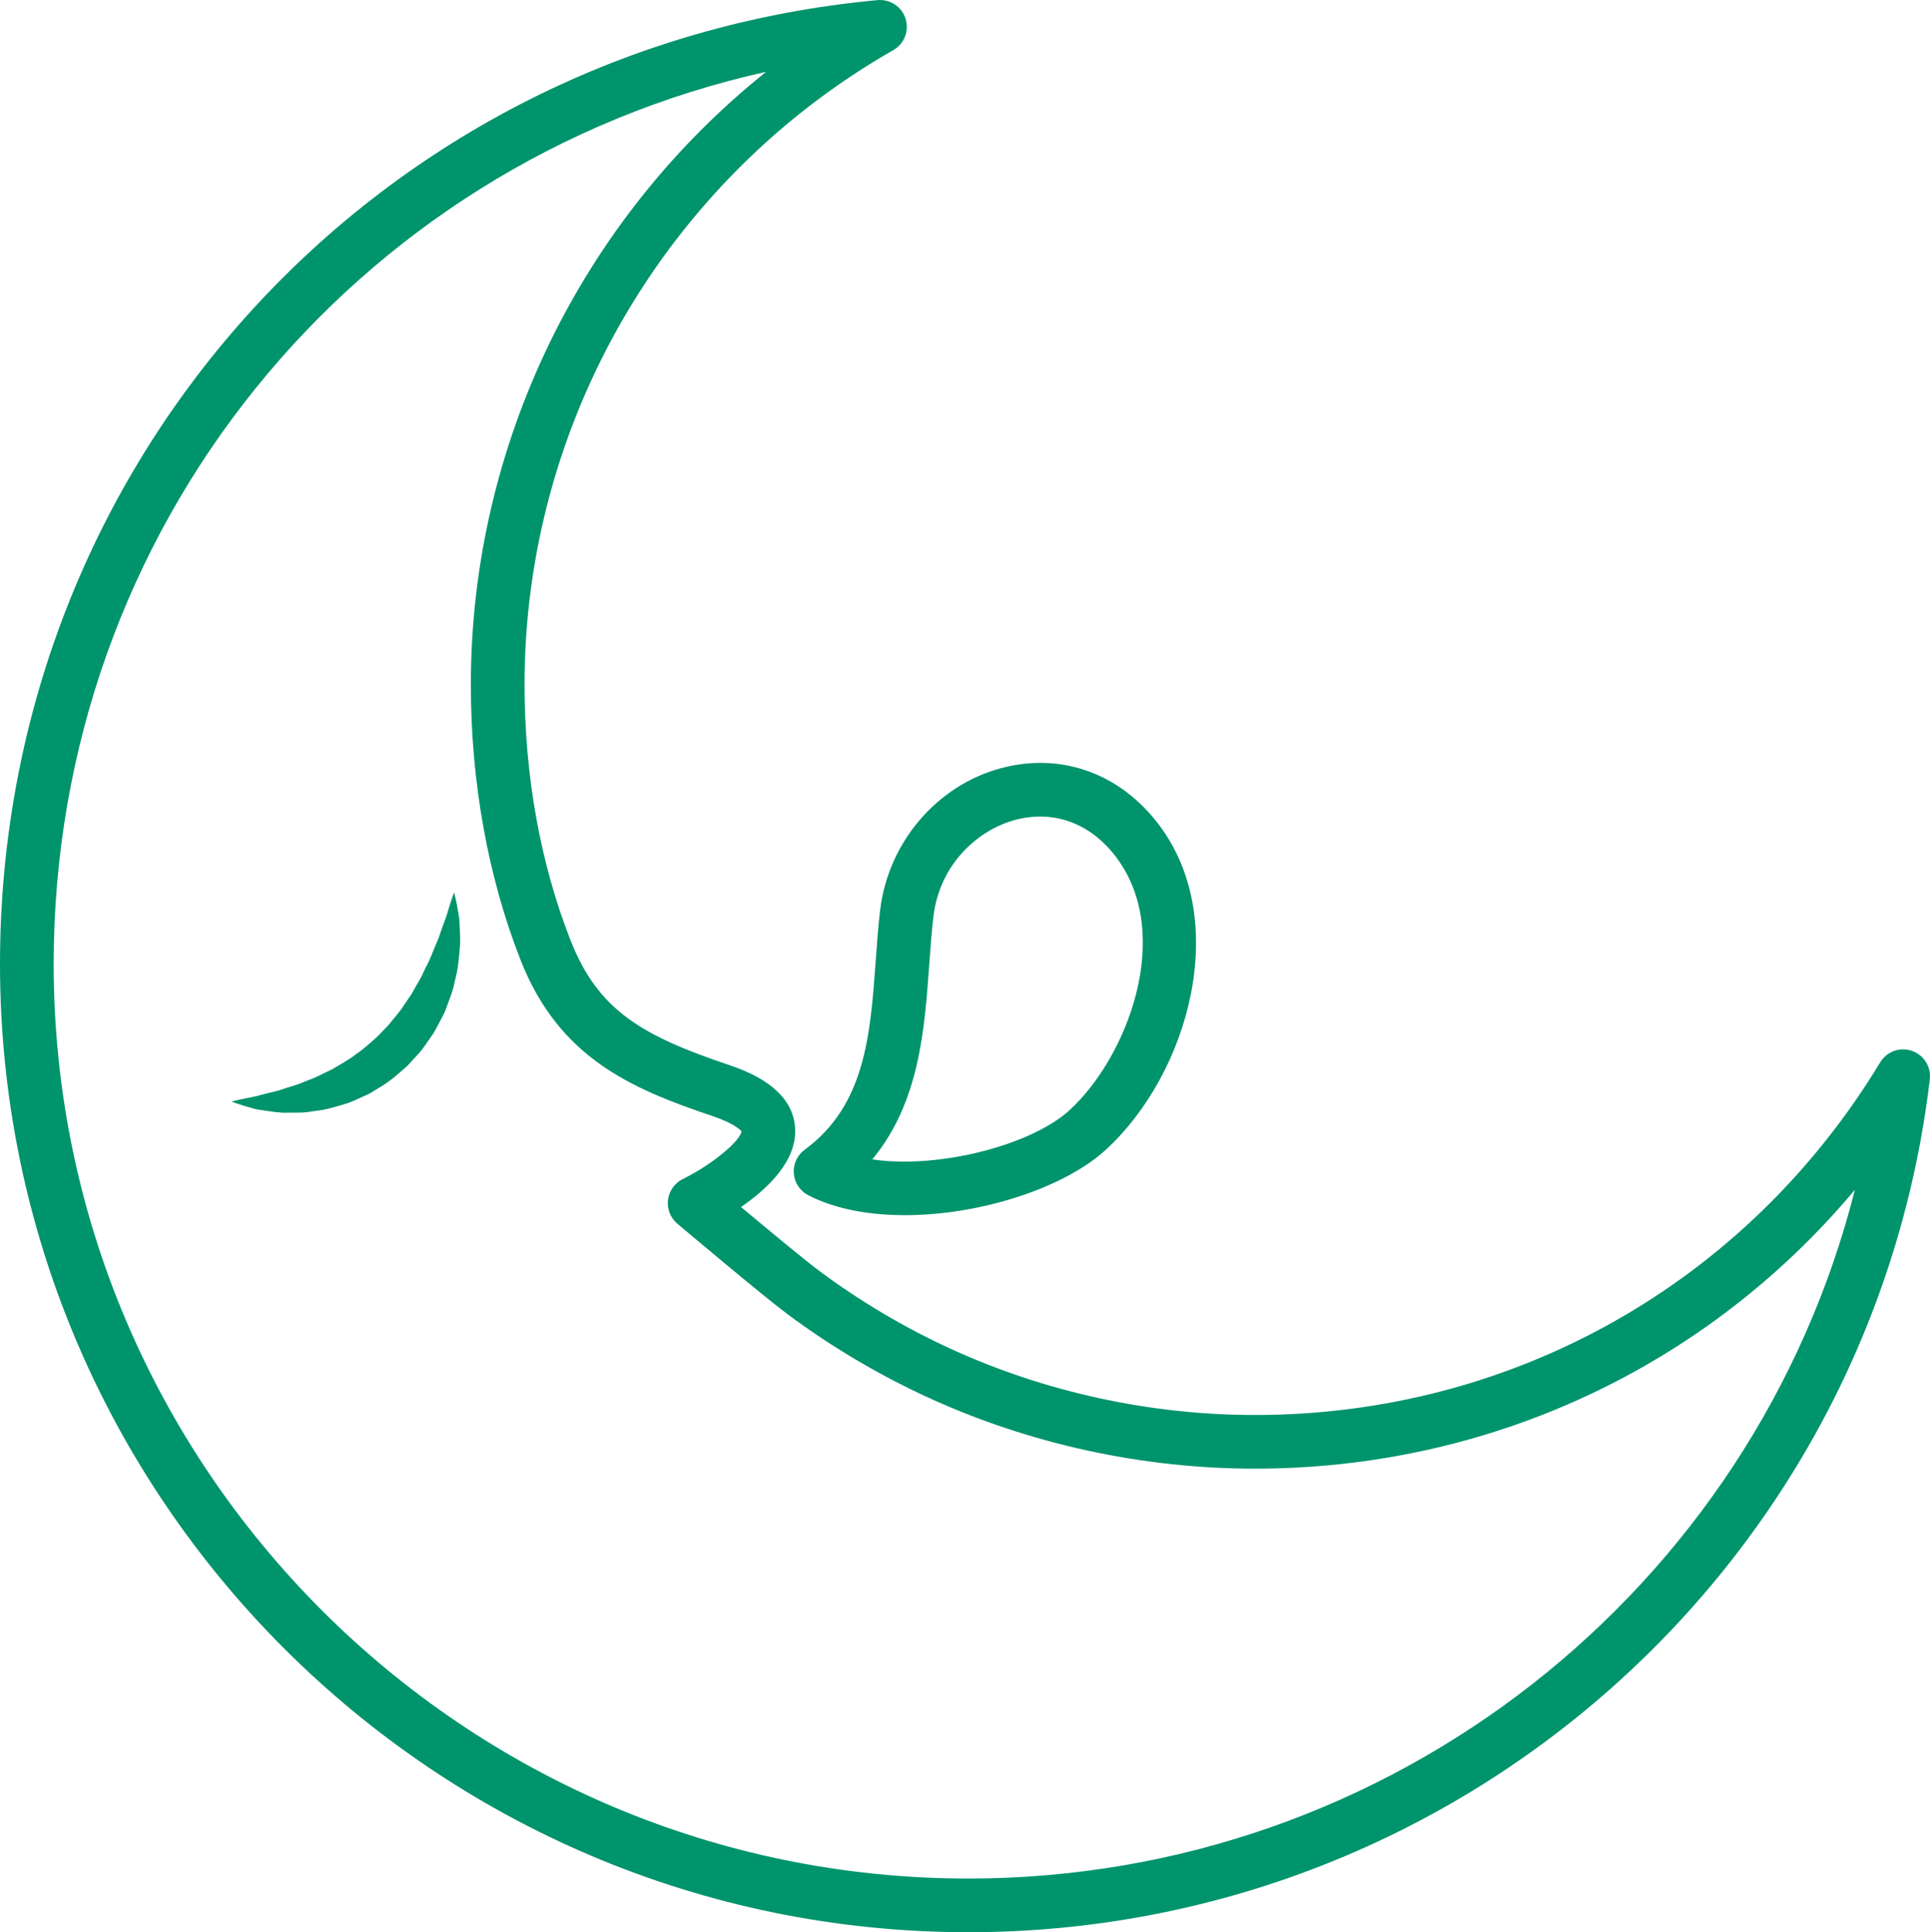 <?xml version="1.0" encoding="utf-8"?>
<!-- Generator: Adobe Illustrator 26.5.3, SVG Export Plug-In . SVG Version: 6.00 Build 0)  -->
<svg version="1.1" id="レイヤー_1" xmlns="http://www.w3.org/2000/svg" xmlns:xlink="http://www.w3.org/1999/xlink" x="0px"
	 y="0px" width="69.909px" height="70px" viewBox="0 0 69.909 70" style="enable-background:new 0 0 69.909 70;"
	 xml:space="preserve">
<style type="text/css">
	.st0{fill:#00946D;}
</style>
<g>
	<path class="st0" d="M35.076,70.001C15.735,70.001,0,54.265,0,34.925C0,16.703,13.665,1.69,31.785,0.004
		c0.463-0.039,0.88,0.239,1.017,0.675c0.138,0.437-0.047,0.91-0.445,1.137c-8.239,4.705-13.357,13.514-13.357,22.99
		c0,3.278,0.574,6.476,1.662,9.249c1.003,2.559,2.593,3.469,5.78,4.54c1.497,0.504,2.291,1.265,2.358,2.262
		c0.08,1.192-0.992,2.207-1.959,2.872c0.97,0.811,2.336,1.944,2.854,2.328c1.474,1.096,3.066,2.038,4.731,2.803
		c3.422,1.572,7.237,2.403,11.031,2.403c9.339,0,17.806-4.776,22.648-12.776c0.237-0.393,0.713-0.567,1.148-0.416
		c0.433,0.148,0.704,0.579,0.649,1.034C67.809,56.718,52.837,70.001,35.076,70.001z M27.752,2.601
		C12.777,5.934,1.944,19.158,1.944,34.925c0,18.269,14.863,33.131,33.131,33.131c15.323,0,28.448-10.465,32.114-24.953
		c-5.354,6.394-13.205,10.104-21.733,10.104c-4.072,0-8.168-0.892-11.843-2.58c-1.787-0.821-3.496-1.834-5.079-3.01
		c-0.883-0.656-3.873-3.179-4-3.285c-0.25-0.212-0.377-0.535-0.338-0.86c0.039-0.325,0.24-0.609,0.533-0.755
		c1.149-0.571,2.103-1.415,2.129-1.734h0c-0.009,0-0.176-0.255-1.037-0.545c-2.991-1.006-5.581-2.127-6.971-5.674
		c-1.174-2.996-1.795-6.44-1.795-9.958C17.056,16.114,21.067,7.945,27.752,2.601z M32.777,44.024c-1.294,0-2.523-0.219-3.499-0.722
		c-0.3-0.154-0.498-0.452-0.525-0.788c-0.027-0.336,0.122-0.662,0.394-0.861c2.196-1.611,2.38-4.16,2.574-6.858
		c0.045-0.62,0.089-1.228,0.158-1.812c0.291-2.463,2.055-4.535,4.39-5.156c2.188-0.583,4.339,0.2,5.746,2.1l0,0
		c2.576,3.478,1.04,8.968-1.951,11.719C38.561,43.031,35.525,44.024,32.777,44.024z M31.596,42.003
		c2.413,0.356,5.775-0.52,7.151-1.788c2.103-1.936,3.769-6.346,1.705-9.132c-0.928-1.252-2.271-1.755-3.683-1.378
		c-1.308,0.348-2.731,1.567-2.959,3.504c-0.066,0.555-0.107,1.135-0.15,1.724C33.49,37.311,33.3,39.95,31.596,42.003z"/>
	<path class="st0" d="M16.399,32.47c-0.029,0.091-0.082,0.224-0.13,0.394c-0.05,0.17-0.112,0.381-0.199,0.6
		c-0.039,0.11-0.081,0.228-0.126,0.351c-0.021,0.061-0.042,0.124-0.063,0.188c-0.027,0.063-0.055,0.128-0.084,0.194
		c-0.114,0.263-0.212,0.552-0.365,0.833c-0.075,0.141-0.131,0.293-0.213,0.437c-0.087,0.141-0.166,0.288-0.25,0.434
		c-0.076,0.151-0.186,0.284-0.278,0.429c-0.097,0.142-0.189,0.289-0.304,0.419c-0.111,0.133-0.215,0.273-0.33,0.403l-0.362,0.376
		c-0.258,0.232-0.512,0.472-0.799,0.663c-0.27,0.215-0.575,0.37-0.859,0.545c-0.303,0.139-0.589,0.304-0.888,0.403
		c-0.147,0.056-0.288,0.125-0.431,0.168c-0.145,0.045-0.284,0.089-0.419,0.131c-0.269,0.102-0.528,0.14-0.758,0.206
		c-0.23,0.067-0.436,0.109-0.608,0.14c-0.171,0.031-0.309,0.068-0.403,0.088c-0.095,0.024-0.145,0.037-0.145,0.037
		s0.048,0.018,0.138,0.05c0.091,0.029,0.225,0.08,0.399,0.127c0.088,0.025,0.184,0.053,0.29,0.083
		c0.106,0.031,0.223,0.04,0.348,0.062c0.25,0.032,0.537,0.091,0.852,0.08c0.159-0.001,0.324-0.003,0.496-0.004
		c0.172-0.002,0.347-0.04,0.53-0.061c0.369-0.038,0.743-0.155,1.134-0.274c0.194-0.065,0.38-0.16,0.574-0.244
		c0.095-0.046,0.197-0.082,0.288-0.138c0.091-0.057,0.183-0.113,0.275-0.17c0.381-0.213,0.712-0.51,1.042-0.802
		c0.149-0.162,0.299-0.325,0.447-0.487c0.145-0.165,0.257-0.353,0.385-0.527c0.132-0.172,0.228-0.362,0.324-0.549
		c0.094-0.188,0.204-0.365,0.265-0.559c0.07-0.19,0.142-0.375,0.203-0.558c0.058-0.184,0.096-0.369,0.136-0.547
		c0.092-0.353,0.112-0.698,0.141-1.01c0.006-0.078,0.011-0.154,0.017-0.229c-0.001-0.076-0.003-0.151-0.004-0.224
		c-0.005-0.145-0.008-0.28-0.016-0.407c-0.004-0.256-0.05-0.465-0.081-0.64c-0.028-0.175-0.065-0.313-0.083-0.407
		c-0.023-0.094-0.035-0.144-0.035-0.144S16.432,32.379,16.399,32.47z"/>
</g>
</svg>
